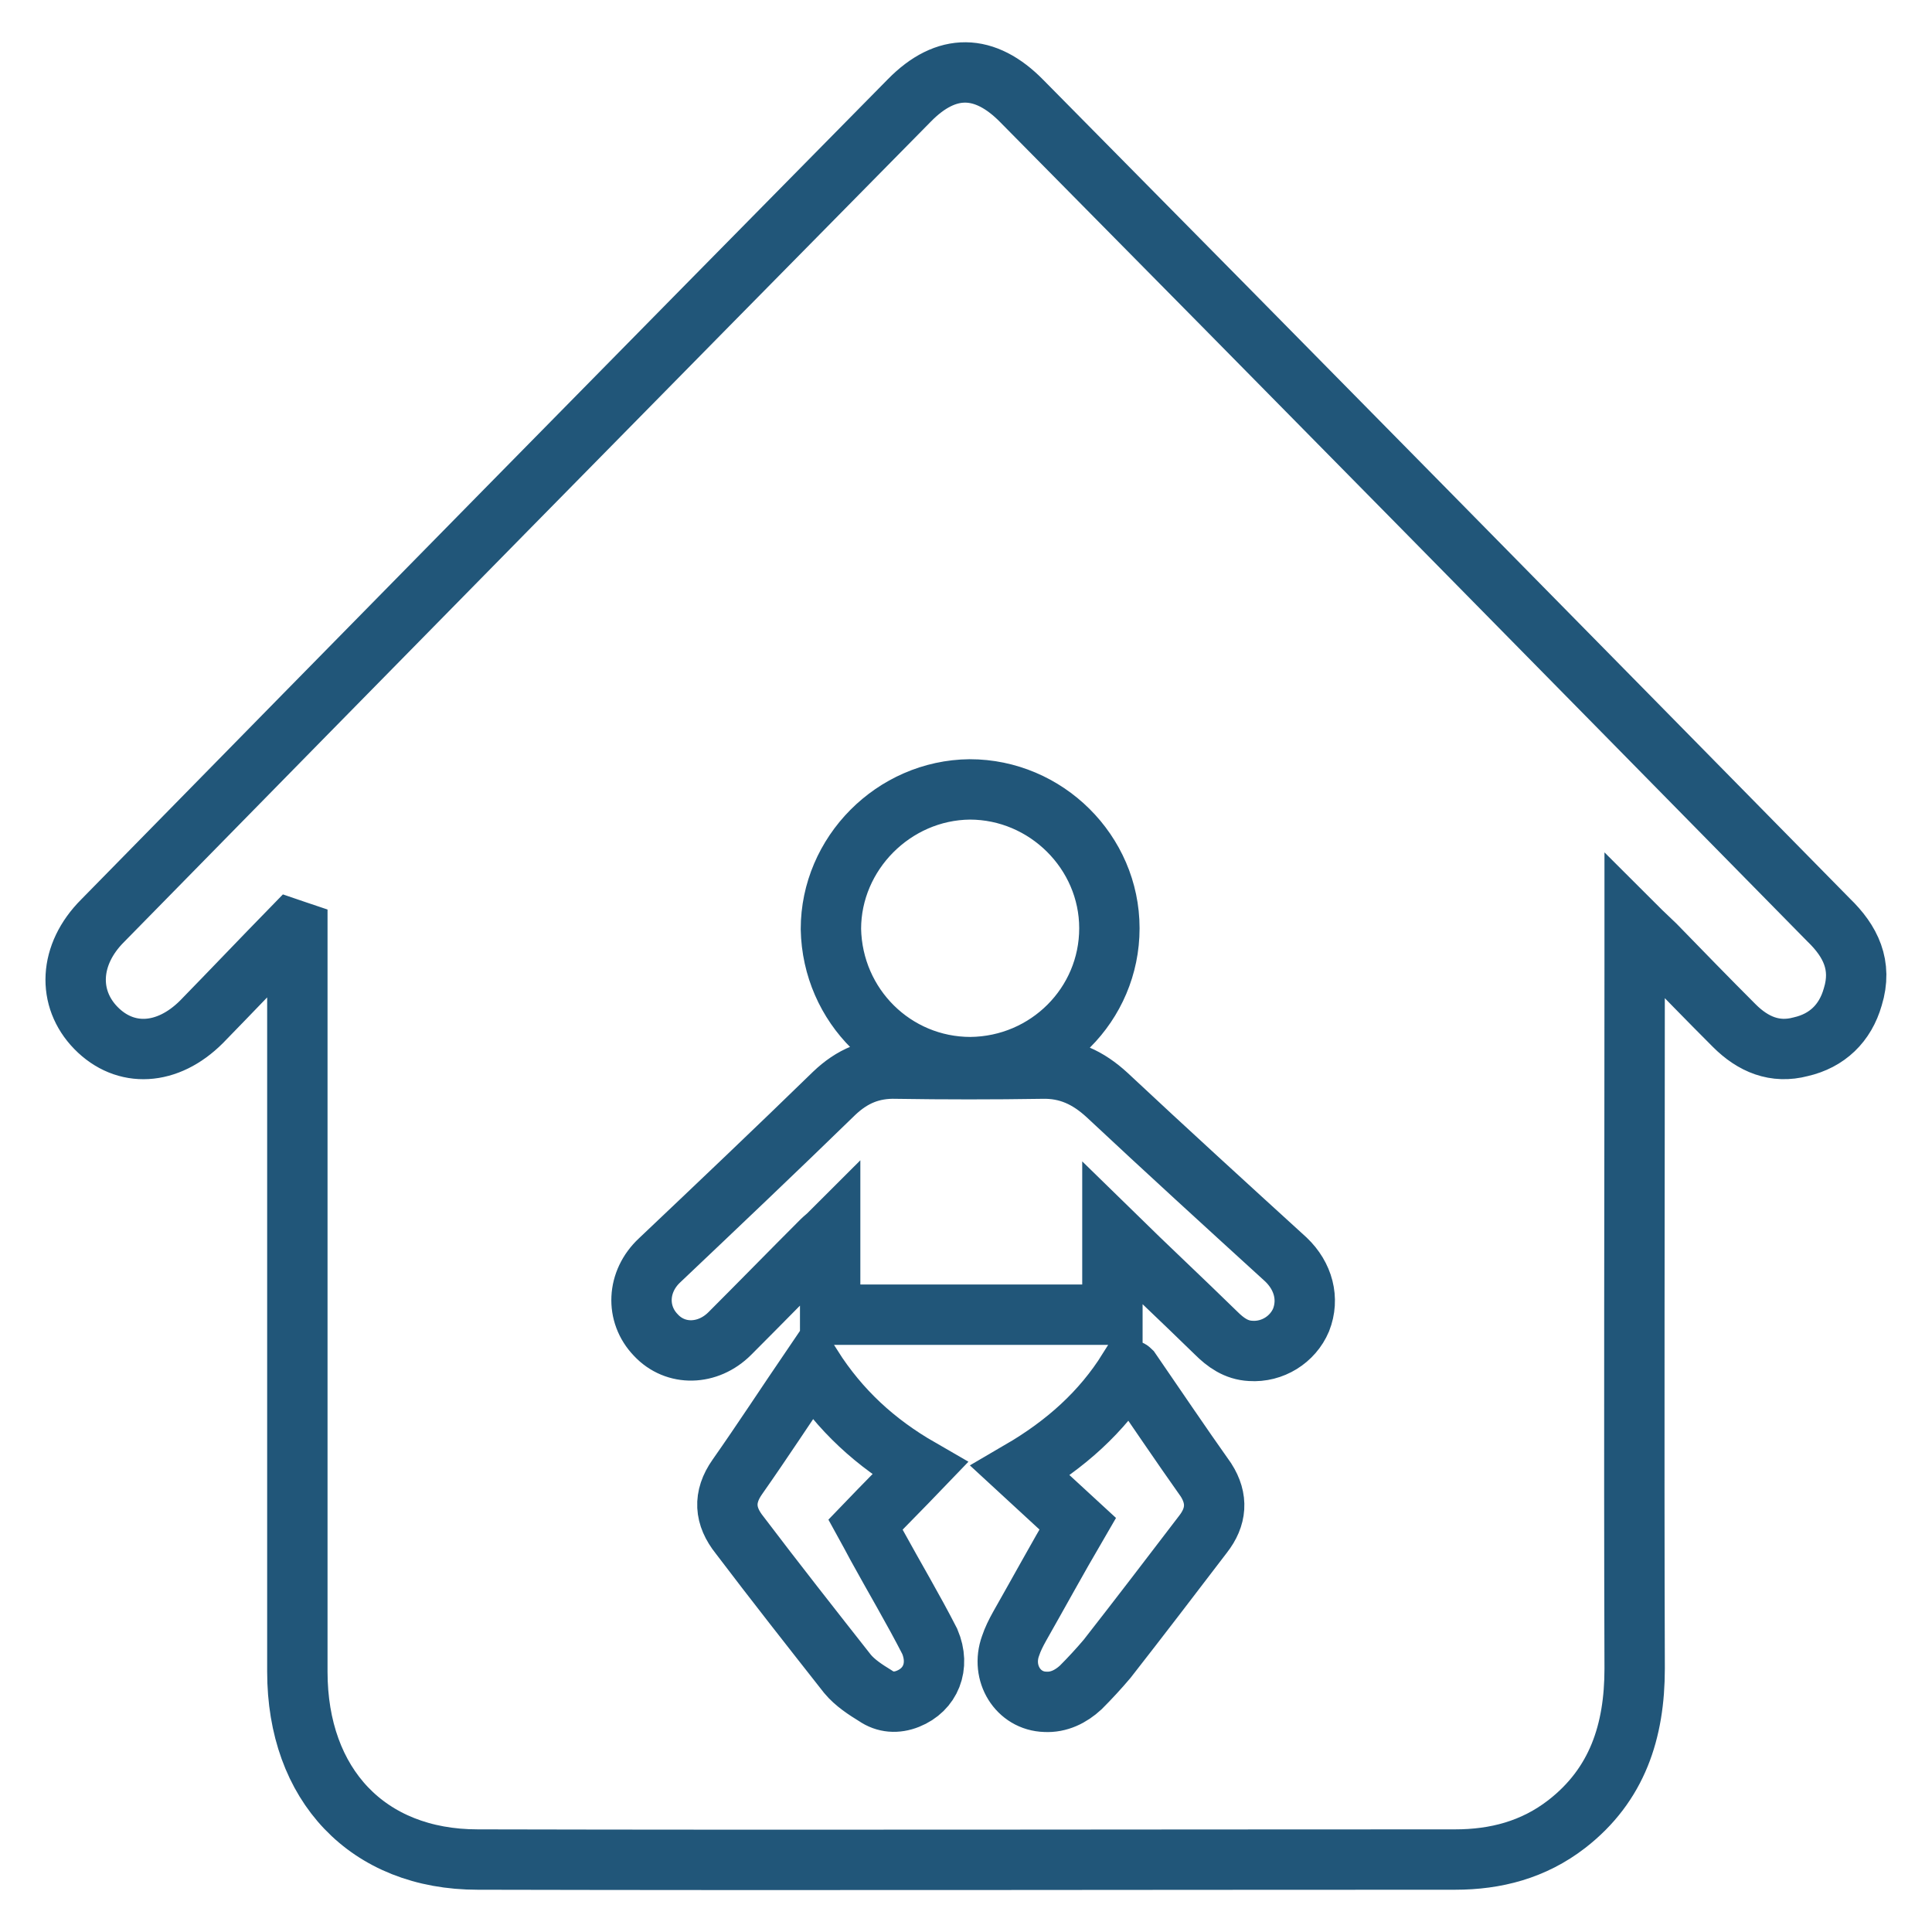 <?xml version="1.0" encoding="utf-8"?>
<!-- Svg Vector Icons : http://www.onlinewebfonts.com/icon -->
<!DOCTYPE svg PUBLIC "-//W3C//DTD SVG 1.1//EN" "http://www.w3.org/Graphics/SVG/1.1/DTD/svg11.dtd">
<svg version="1.1" xmlns="http://www.w3.org/2000/svg" xmlns:xlink="http://www.w3.org/1999/xlink" x="0px" y="0px" viewBox="0 0 256 256" enable-background="new 0 0 256 256" xml:space="preserve">
<g><g><path stroke-width="8" fill-opacity="0" stroke="#215679"  d="M242.3,121.9c-35.6-36.2-71.2-72.4-106.9-108.5c-4.9-5-10-5.1-14.9-0.1C84.9,49.4,49.2,85.7,13.6,122c-4.5,4.5-4.7,10.3-0.9,14.2c3.9,4,9.5,3.7,14-0.8c4-4.1,7.9-8.2,11.9-12.3c0.3,0.1,0.5,0.2,0.8,0.3c0,1.2,0,2.4,0,3.6c0,31.5,0,63,0,94.5c0,15,9.3,24.9,23.9,24.9c43.2,0.1,86.3,0,129.5,0c5.4,0,10.4-1.3,14.8-4.7c6.7-5.2,9-12.3,9-20.6c-0.1-31.4,0-62.8,0-94.2c0-1.2,0-2.3,0-4.3c1.3,1.3,2.1,2,2.7,2.6c3.5,3.6,7,7.2,10.5,10.7c2.5,2.5,5.4,3.7,8.8,2.8c3.5-0.8,5.9-3.1,6.9-6.6C246.8,127.9,245.2,124.7,242.3,121.9z M128.5,104.6c10.1,0,18.5,8.3,18.5,18.4c0,10.1-8.2,18.3-18.4,18.4c-10.1,0-18.3-8.1-18.5-18.3C110.1,113.1,118.4,104.7,128.5,104.6z M120.3,225.1c-1.5,0.6-3,0.5-4.3-0.4c-1.3-0.8-2.7-1.7-3.7-2.9c-4.8-6.1-9.6-12.2-14.3-18.4c-2-2.5-2.2-5-0.3-7.7c3.3-4.7,6.5-9.6,9.9-14.6c3.7,5.8,8.4,10.1,14.3,13.5c-2.4,2.5-4.8,4.9-7.2,7.4c0.5,0.9,1,1.9,1.5,2.8c2.3,4.2,4.8,8.4,7,12.7C124.6,220.8,123.3,223.9,120.3,225.1z M159.4,203.3c-4.2,5.5-8.4,11-12.7,16.5c-1.1,1.3-2.3,2.6-3.5,3.8c-1.3,1.2-2.9,2-4.7,1.9c-3.6-0.1-5.9-3.8-4.6-7.4c0.3-0.9,0.7-1.7,1.2-2.6c2.5-4.4,4.9-8.8,7.7-13.6c-2.5-2.3-5-4.6-7.6-7c6-3.5,10.8-7.8,14.3-13.4c0.1,0,0.2,0,0.3,0.1c3.3,4.8,6.6,9.7,10,14.5C161.4,198.6,161.2,201,159.4,203.3z M172.4,174.9c-1.1,2.6-3.8,4.3-6.7,4.1c-1.9-0.1-3.3-1.1-4.6-2.4c-4.5-4.4-9-8.6-13.7-13.2c0,3.8,0,7.3,0,10.8c-12.5,0-24.9,0-37.4,0c0-3.6,0-7,0-10.8c-0.5,0.5-0.8,0.7-1.1,1c-4.1,4.1-8.1,8.2-12.2,12.3c-2.9,2.9-7.2,3-9.8,0.2c-2.7-2.8-2.5-7.1,0.5-9.9c7.7-7.3,15.5-14.7,23.1-22.1c2.4-2.3,5-3.4,8.3-3.3c6.4,0.1,12.8,0.1,19.2,0c3.5-0.1,6.2,1.2,8.7,3.5c7.8,7.3,15.8,14.6,23.7,21.8C172.7,169.1,173.5,172.1,172.4,174.9z"/></g></g>
</svg>